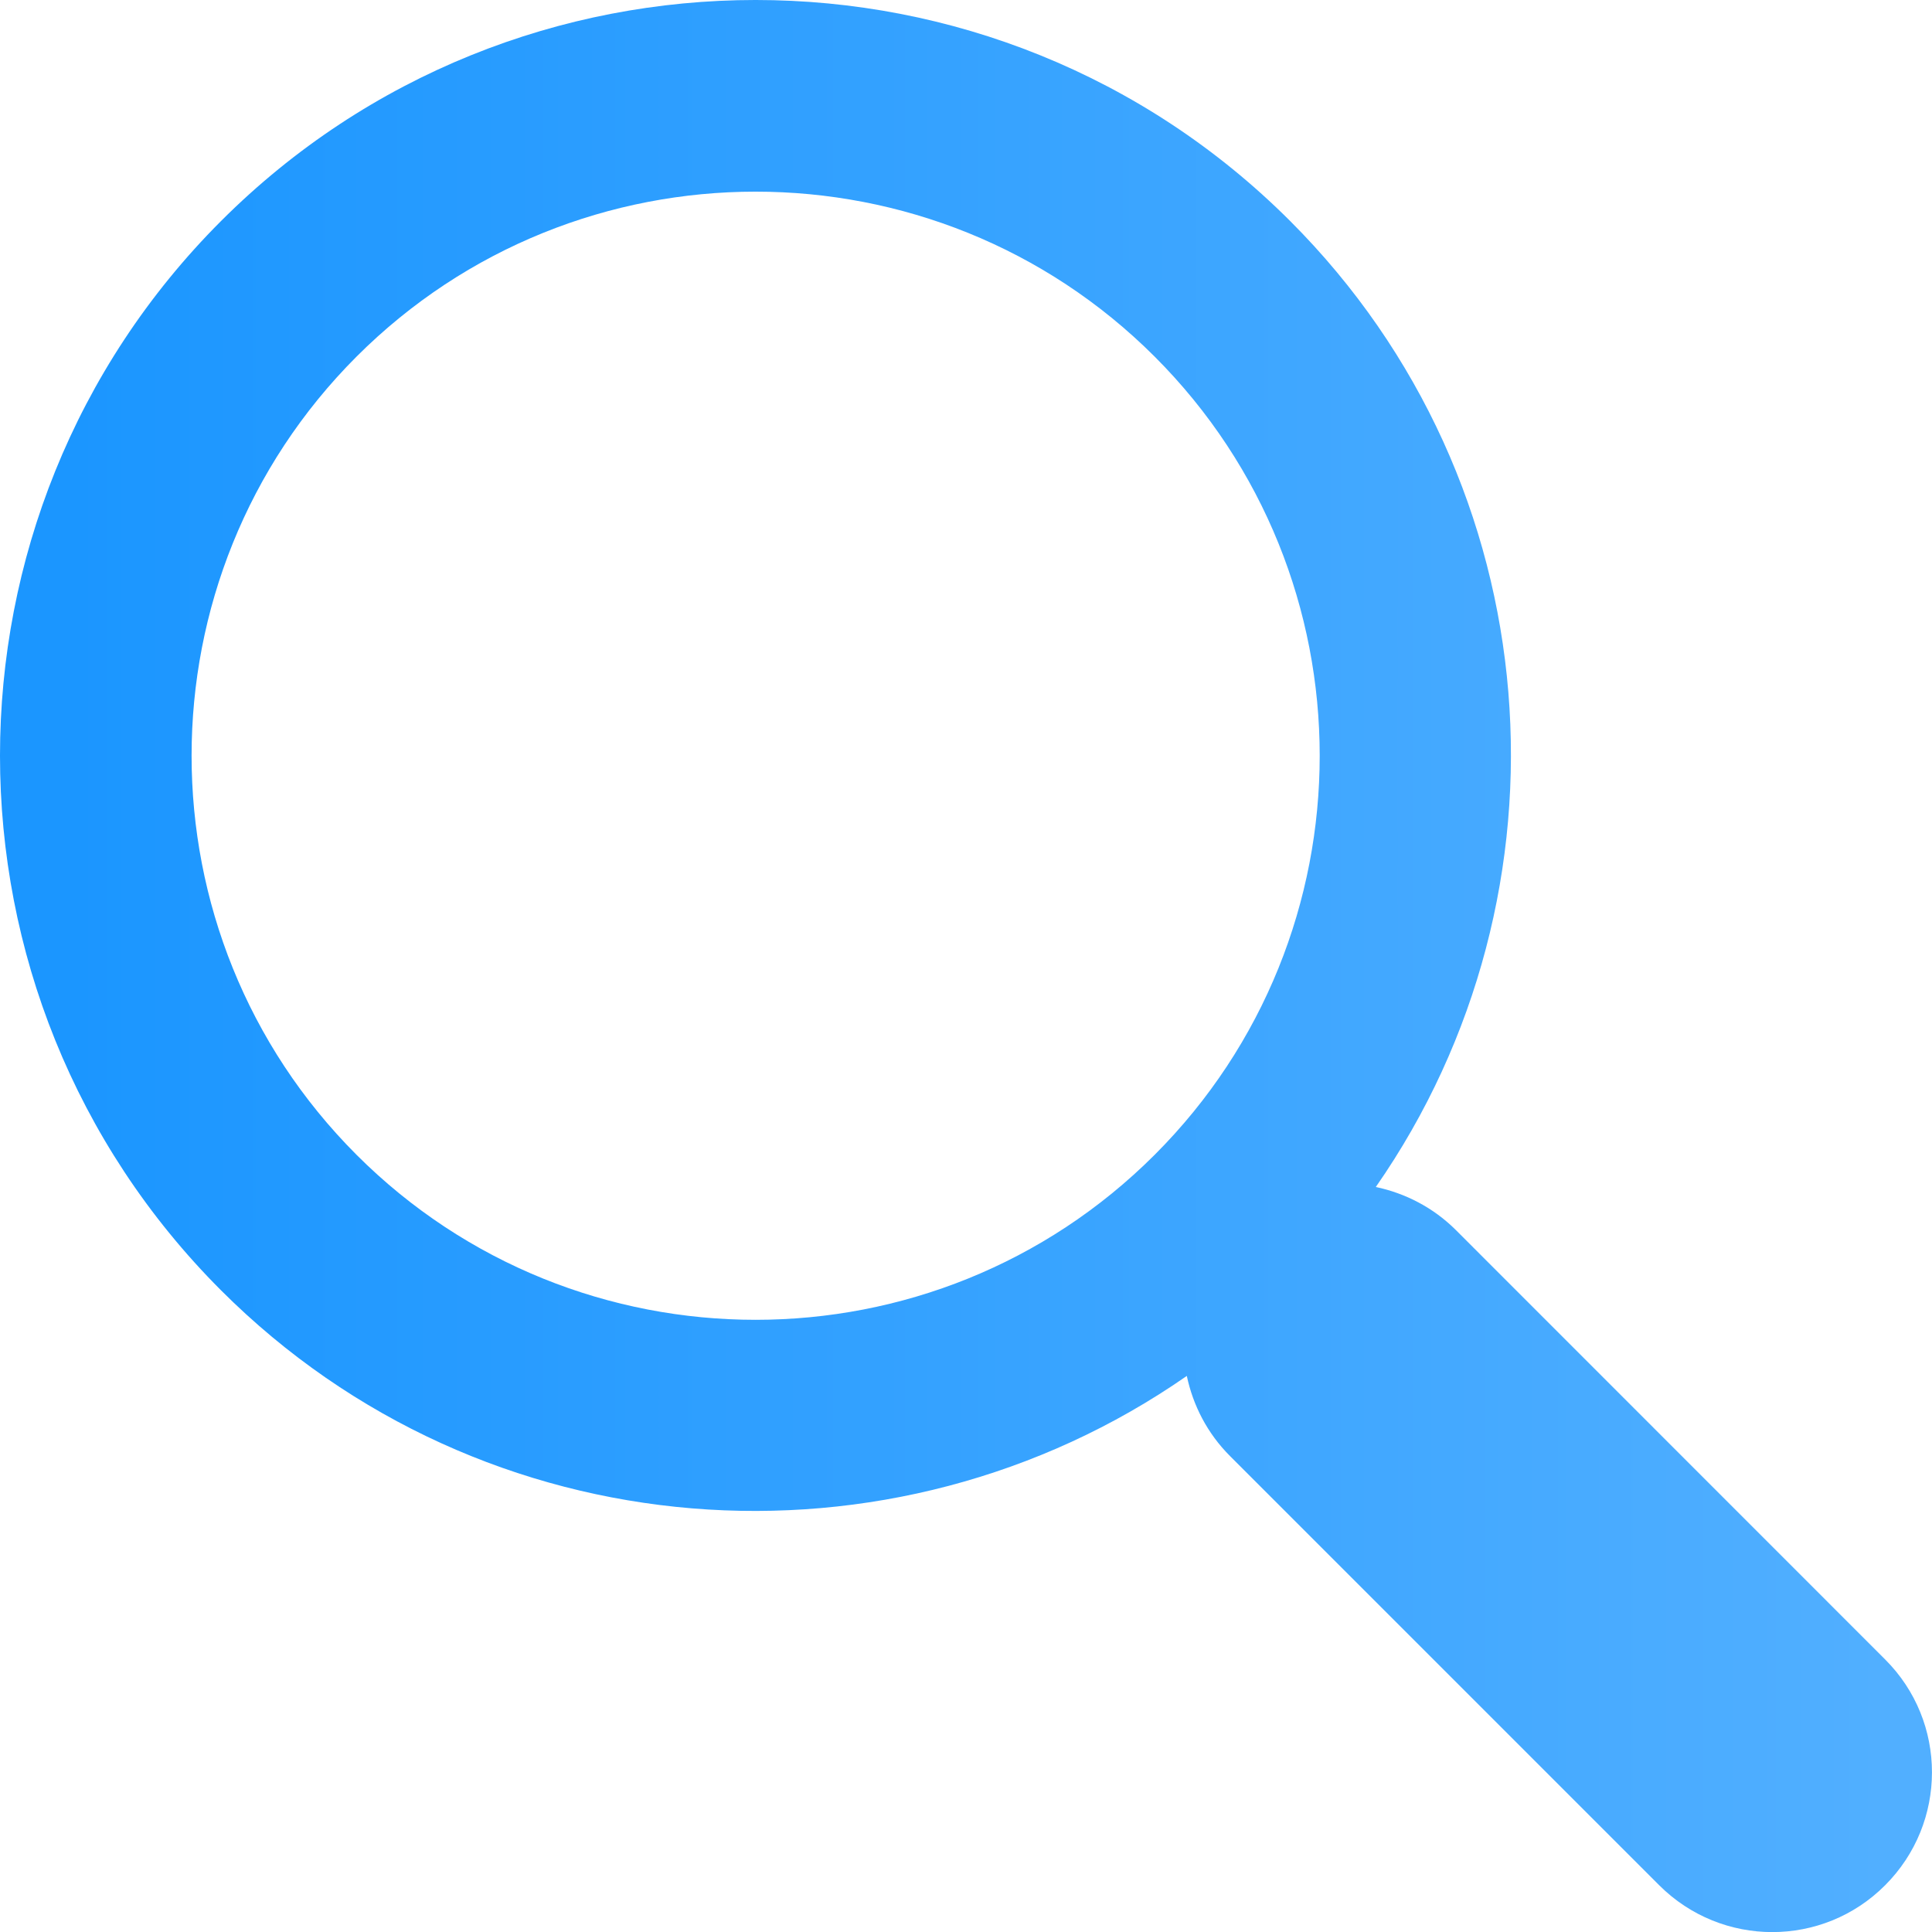 <svg width="120" height="120" viewBox="0 0 120 120" fill="none" xmlns="http://www.w3.org/2000/svg">
<path d="M80.136 13.73C61.829 -4.577 32.034 -4.577 13.727 13.73C-4.576 32.041 -4.576 61.832 13.727 80.143C30.03 96.442 55.42 98.188 73.715 85.461C74.1 87.282 74.981 89.021 76.398 90.437L103.058 117.098C106.943 120.975 113.222 120.975 117.087 117.098C120.968 113.217 120.968 106.938 117.087 103.069L90.427 76.401C89.018 74.996 87.275 74.111 85.454 73.726C98.189 55.427 96.443 30.041 80.136 13.73ZM71.719 71.726C58.051 85.393 35.808 85.393 22.144 71.726C8.485 58.058 8.485 35.819 22.144 22.151C35.808 8.488 58.051 8.488 71.719 22.151C85.386 35.819 85.386 58.058 71.719 71.726Z" fill="url(#paint0_linear_39_106)"/>
<defs>
<linearGradient id="paint0_linear_39_106" x1="4.41" y1="68.754" x2="117.058" y2="68.754" gradientUnits="userSpaceOnUse">
<stop stop-color="#1B96FF"/>
<stop offset="1" stop-color="#51AFFF"/>
</linearGradient>
</defs>
</svg>
